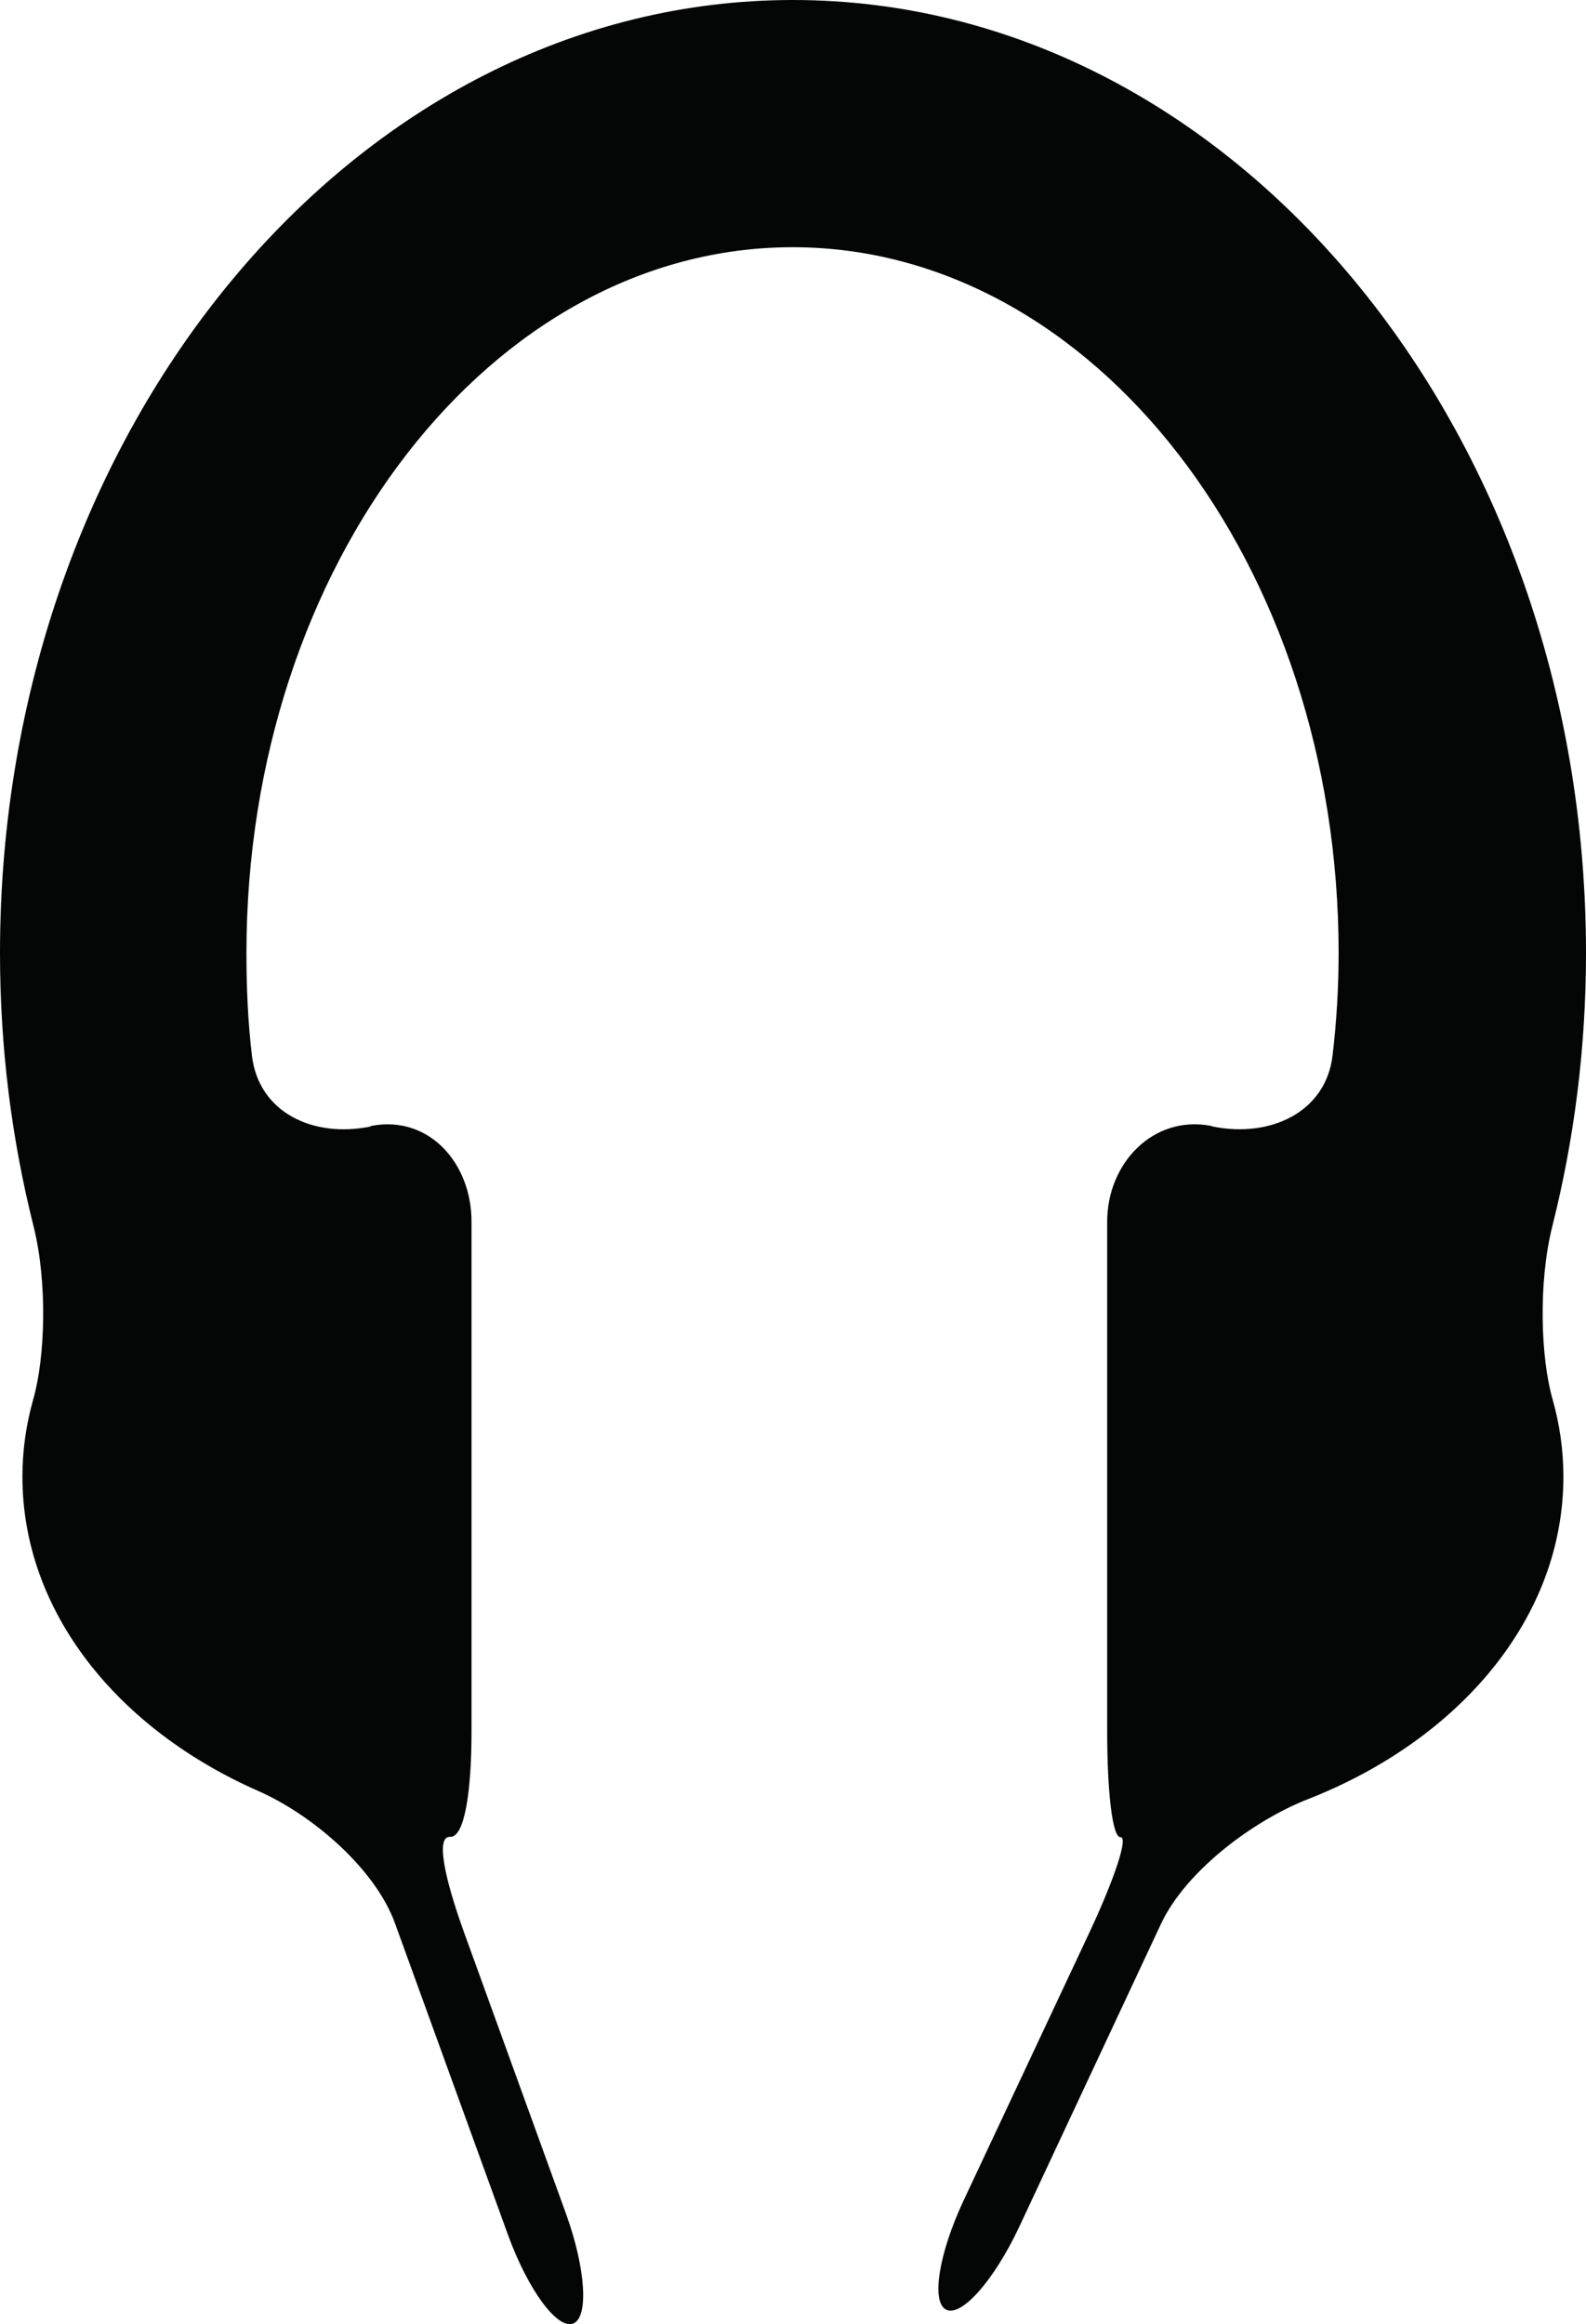 <?xml version="1.0" encoding="iso-8859-1"?>
<!-- Generator: Adobe Illustrator 16.0.4, SVG Export Plug-In . SVG Version: 6.00 Build 0)  -->
<!DOCTYPE svg PUBLIC "-//W3C//DTD SVG 1.1//EN" "http://www.w3.org/Graphics/SVG/1.1/DTD/svg11.dtd">
<svg version="1.1" id="Capa_1" xmlns="http://www.w3.org/2000/svg" xmlns:xlink="http://www.w3.org/1999/xlink" x="0px" y="0px"
	 width="37.423px" height="54.835px" viewBox="0 0 37.423 54.835" style="enable-background:new 0 0 37.423 54.835;"
	 xml:space="preserve">
<g>
	<path id="path3462" style="fill:#040606;" d="M37.423,22.488C37.423,10.09,29.03,0,18.71,0C8.39,0,0,10.09,0,22.488
		c0,2.237,0.277,4.396,0.79,6.437c0.336,1.339,0.275,3.106-0.005,4.089c-0.167,0.588-0.256,1.198-0.256,1.826
		c0,3.186,2.244,5.956,5.565,7.416c1.265,0.557,2.756,1.825,3.227,3.124l2.662,7.34c0.471,1.297,1.159,2.238,1.537,2.103
		c0.378-0.138,0.303-1.3-0.167-2.599l-2.386-6.584c-0.471-1.299-0.695-2.321-0.347-2.302c0.346,0.021,0.506-1.097,0.506-2.478
		V28.822c0-1.38-1.006-2.517-2.363-2.258c-0.031,0.005-0.002,0.012-0.034,0.018c-1.354,0.269-2.624-0.34-2.784-1.671
		c-0.094-0.79-0.13-1.6-0.13-2.423c0-9.183,5.786-16.655,12.887-16.655c7.1,0,12.884,7.473,12.884,16.655
		c0,0.822-0.05,1.63-0.144,2.42c-0.159,1.33-1.459,1.941-2.812,1.674c-0.033-0.006-0.026-0.013-0.059-0.019
		c-1.356-0.258-2.446,0.879-2.446,2.259V40.86c0,1.381,0.12,2.497,0.313,2.486c0.192-0.011-0.145,0.993-0.73,2.244l-2.974,6.334
		c-0.585,1.25-0.769,2.402-0.404,2.572c0.365,0.171,1.132-0.705,1.719-1.955l3.344-7.146c0.585-1.251,2.177-2.439,3.462-2.943
		c3.578-1.4,6.035-4.277,6.035-7.612c0-0.628-0.089-1.237-0.256-1.826c-0.28-0.982-0.341-2.75-0.004-4.089
		C37.144,26.885,37.423,24.726,37.423,22.488"/>
</g>
<g>
</g>
<g>
</g>
<g>
</g>
<g>
</g>
<g>
</g>
<g>
</g>
<g>
</g>
<g>
</g>
<g>
</g>
<g>
</g>
<g>
</g>
<g>
</g>
<g>
</g>
<g>
</g>
<g>
</g>
</svg>
